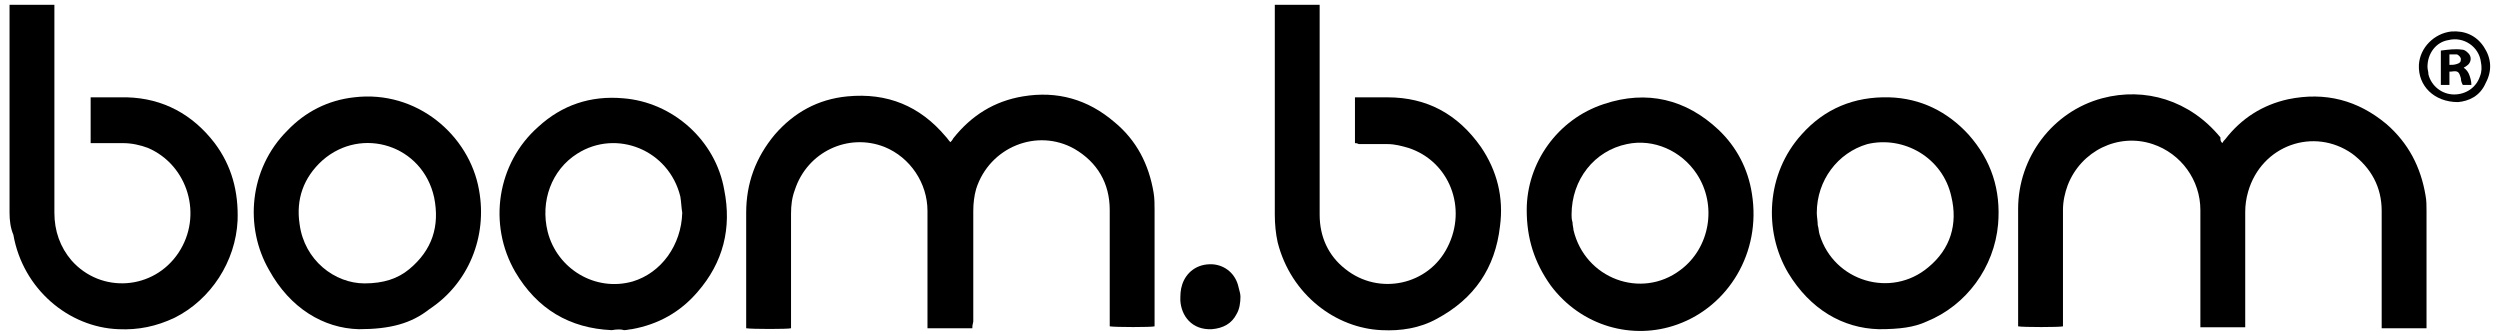 <?xml version="1.0" encoding="utf-8"?>
<!-- Generator: Adobe Illustrator 18.1.1, SVG Export Plug-In . SVG Version: 6.00 Build 0)  -->
<svg version="1.1" id="Layer_1" xmlns="http://www.w3.org/2000/svg" xmlns:xlink="http://www.w3.org/1999/xlink" x="0px" y="0px"
	 viewBox="0 0 262 35" enable-background="new 0 0 262 35" xml:space="preserve">
<g>
	<path d="M232.9,15c0.1-0.2,0.2-0.3,0.3-0.4c1.7-2.2,3.9-3.6,6.6-4.2c3.9-0.8,7.3,0.1,10.3,2.6c2.3,2,3.6,4.5,4.1,7.5
		c0.1,0.5,0.1,1.1,0.1,1.6c0,4,0,7.9,0,11.9c0,0.1,0,0.3,0,0.4c-1.6,0-3.1,0-4.7,0c0-0.2,0-0.3,0-0.5c0-3.9,0-7.9,0-11.8
		c0-2.5-1.1-4.5-3.1-6c-4-2.8-9.5-0.9-10.9,4c-0.2,0.7-0.3,1.4-0.3,2.1c0,3.9,0,7.7,0,11.6c0,0.2,0,0.3,0,0.5c-1.6,0-3.1,0-4.7,0
		c0-0.2,0-0.3,0-0.5c0-3.9,0-7.9,0-11.8c0-3.1-2-5.9-5-6.9c-3.6-1.2-7.5,0.7-8.9,4.3c-0.3,0.8-0.5,1.7-0.5,2.6c0,3.9,0,7.8,0,11.7
		c0,0.2,0,0.3,0,0.5c-0.3,0.1-4.2,0.1-4.7,0c0-0.1,0-0.3,0-0.4c0-4,0-7.9,0-11.9c0-5.4,3.6-10.2,8.8-11.6c4.5-1.2,9.2,0.2,12.4,4.1
		C232.7,14.7,232.7,14.8,232.9,15z"/>
	<path d="M101.9,34.4c-1.6,0-3.1,0-4.7,0c0-0.2,0-0.3,0-0.5c0-3.9,0-7.9,0-11.8c0-2.9-1.8-5.6-4.5-6.7c-3.8-1.5-8.1,0.5-9.4,4.5
		c-0.3,0.8-0.4,1.6-0.4,2.5c0,3.8,0,7.7,0,11.5c0,0.2,0,0.3,0,0.5c-0.3,0.1-4.1,0.1-4.7,0c0-0.1,0-0.2,0-0.4c0-3.9,0-7.8,0-11.7
		c0-3.1,1-5.8,3-8.2c2-2.3,4.5-3.7,7.6-4c4.2-0.4,7.6,1,10.3,4.2c0.2,0.2,0.3,0.4,0.5,0.6c0.1-0.1,0.2-0.2,0.3-0.4
		c1.9-2.4,4.3-3.9,7.3-4.4c3.6-0.6,6.8,0.3,9.6,2.7c2.3,1.9,3.6,4.4,4.1,7.4c0.1,0.6,0.1,1.2,0.1,1.8c0,3.9,0,7.9,0,11.8
		c0,0.1,0,0.3,0,0.4c-0.3,0.1-4.1,0.1-4.7,0c0-0.2,0-0.3,0-0.5c0-3.9,0-7.8,0-11.7c0-2.8-1.3-5-3.7-6.4c-3.9-2.2-8.9-0.2-10.3,4.2
		c-0.2,0.7-0.3,1.5-0.3,2.3c0,3.9,0,7.8,0,11.6C101.9,34.1,101.9,34.2,101.9,34.4z"/>
	<path d="M142,15c0-1.6,0-3.2,0-4.8c0.2,0,0.3,0,0.5,0c1,0,2,0,2.9,0c4.2,0,7.4,1.8,9.8,5.2c1.7,2.5,2.4,5.3,2,8.3
		c-0.5,4.4-2.7,7.6-6.6,9.7c-1.8,1-3.8,1.3-5.8,1.2c-4.8-0.2-9.5-3.7-10.9-9.2c-0.2-0.9-0.3-1.9-0.3-2.9c0-7.2,0-14.4,0-21.5
		c0-0.2,0-0.3,0-0.5c1.6,0,3.1,0,4.7,0c0,0.2,0,0.3,0,0.5c0,1.2,0,2.5,0,3.7c0,3.3,0,6.6,0,9.9c0,2.6,0,5.2,0,7.9
		c0,2.3,0.9,4.3,2.7,5.7c3.5,2.8,8.7,1.7,10.7-2.3c2.1-4.1,0.2-9-4.1-10.4c-0.7-0.2-1.4-0.4-2.2-0.4c-1,0-2,0-3,0
		C142.2,15,142.1,15,142,15z"/>
	<path d="M9.5,15c0-1.6,0-3.2,0-4.8c0.1,0,0.2,0,0.4,0c1.1,0,2.2,0,3.4,0c3.8,0.1,6.9,1.8,9.2,4.8c1.8,2.4,2.5,5.1,2.4,8.1
		c-0.2,4.3-2.8,8.3-6.6,10.2c-1.9,0.9-3.8,1.3-5.9,1.2c-5.2-0.2-10-4.2-11-9.9C1.1,23.9,1,23.1,1,22.3C1,15.2,1,8.1,1,1
		c0-0.2,0-0.3,0-0.5c1.6,0,3.1,0,4.7,0c0,0.1,0,0.3,0,0.4c0,1,0,2,0,2.9c0,3.6,0,7.2,0,10.7c0,2.6,0,5.2,0,7.8c0,1.9,0.6,3.6,1.8,5
		c3.1,3.5,8.6,3.1,11.2-0.8c2.6-3.9,1-9.2-3.2-11c-0.8-0.3-1.7-0.5-2.6-0.5c-1,0-2,0-3,0C9.8,15,9.7,15,9.5,15z"/>
	<path d="M37.6,34.5c-3.7-0.1-7.2-2.2-9.4-6.2c-2.6-4.5-2.1-10.6,1.9-14.6c1.9-2,4.3-3.2,7-3.5c6.6-0.8,12.1,4,13.1,9.7
		c0.9,4.9-1.1,9.8-5.2,12.5C43.1,33.9,40.9,34.5,37.6,34.5z M38.2,29.7c2,0,3.5-0.5,4.7-1.5c2.4-2,3.2-4.5,2.6-7.5
		c-1.2-5.5-7.6-7.5-11.7-3.9c-2,1.8-2.8,4.1-2.4,6.7C31.9,27.3,35.1,29.7,38.2,29.7z"/>
	<path d="M196.9,34.5c-3.8-0.1-7.2-2.1-9.5-5.9c-2.6-4.4-2.3-10.4,1.4-14.5c2.4-2.7,5.5-4,9.2-3.9c3.3,0.1,6.1,1.5,8.3,3.9
		c2.4,2.7,3.4,5.8,3.1,9.4c-0.4,4.5-3.3,8.5-7.5,10.2C200.6,34.3,199.1,34.5,196.9,34.5z M190.4,22.3c0,0.4,0.1,0.9,0.1,1.3
		c0.1,0.3,0.1,0.7,0.2,1c1.5,4.9,7.5,6.7,11.4,3.4c2.3-1.9,3.1-4.5,2.4-7.4c-0.9-4.1-5-6.4-8.8-5.5C192.6,16,190.4,18.9,190.4,22.3z
		"/>
	<path d="M160,22c0-4.9,3.2-9.5,8.1-11.1c4.5-1.5,8.6-0.5,12,2.7c1.9,1.8,3.1,4.1,3.5,6.7c1,6.2-2.5,11.8-7.8,13.7
		c-4.7,1.7-10.1,0.2-13.3-4.1C160.8,27.5,160,25,160,22z M164.7,22.5c0,0.2,0,0.5,0.1,0.8c0,0.3,0.1,0.6,0.1,0.8
		c1.2,5.1,7.1,7.3,11.2,4.2c3.1-2.3,3.9-6.8,1.7-10.1c-1.6-2.4-4.5-3.7-7.3-3.1C167.1,15.8,164.7,18.8,164.7,22.5z"/>
	<path d="M64.1,34.6c-4.4-0.2-7.8-2.2-10.1-6.1c-2.9-5-1.9-11.4,2.4-15.2c2.5-2.3,5.5-3.3,8.9-3c5.2,0.4,9.7,4.4,10.6,9.6
		c0.8,4-0.1,7.6-2.8,10.7c-1.8,2.1-4.1,3.4-6.9,3.9c-0.2,0-0.5,0.1-0.8,0.1C65.1,34.5,64.7,34.5,64.1,34.6z M71.5,22.3
		c-0.1-0.6-0.1-1.1-0.2-1.7c-1.2-4.9-6.7-7.1-10.8-4.5c-2.7,1.7-3.9,5-3.1,8.2c1,3.9,5,6.3,8.9,5.2C69.3,28.6,71.4,25.7,71.5,22.3z"
		/>
	<path d="M130,31.1c0,0.6-0.1,1.3-0.4,1.8c-0.5,1-1.4,1.5-2.6,1.6c-2.1,0.1-3.2-1.4-3.3-3c0-0.6,0-1.1,0.2-1.7
		c0.4-1.2,1.5-2.2,3.2-2.1c1.3,0.1,2.4,1,2.7,2.4C129.9,30.5,130,30.8,130,31.1z"/>
	<path d="M257.6,10.7c-2.5,0-4.2-1.7-4.1-3.9c0.1-1.8,1.6-3.3,3.4-3.5c1.4-0.1,2.6,0.4,3.4,1.6c0.8,1.2,0.9,2.5,0.2,3.8
		C259.9,10.1,258.7,10.6,257.6,10.7z M254.4,7c0,0.3,0.1,0.5,0.1,0.8c0.3,1.2,1.4,2.1,2.7,2.1c1.2,0,2.3-0.7,2.7-1.9
		c0.2-0.5,0.2-1,0.1-1.5c-0.2-1.6-1.8-2.7-3.4-2.3C255.3,4.4,254.4,5.6,254.4,7z"/>
	<path d="M255.8,5.3c0.8-0.1,1.5-0.2,2.2-0.1c0.2,0,0.4,0.1,0.6,0.3c0.5,0.4,0.4,1.1-0.1,1.4c-0.1,0.1-0.2,0.1-0.3,0.2
		c0.3,0.2,0.5,0.5,0.6,0.8c0.1,0.3,0.2,0.6,0.2,1c-0.3,0-0.6,0-0.9,0c-0.1-0.2-0.2-0.4-0.2-0.7c-0.2-0.7-0.3-0.8-1-0.7
		c-0.1,0-0.1,0-0.2,0c0,0.5,0,0.9,0,1.4c-0.3,0-0.5,0-0.9,0C255.8,7.7,255.8,6.5,255.8,5.3z M256.7,6.8c0.3,0,0.5,0,0.8-0.1
		c0.3-0.1,0.4-0.2,0.4-0.5c0-0.2-0.2-0.4-0.4-0.5c-0.2,0-0.5,0-0.8,0C256.7,6.1,256.7,6.5,256.7,6.8z"/>
</g>
</svg>
